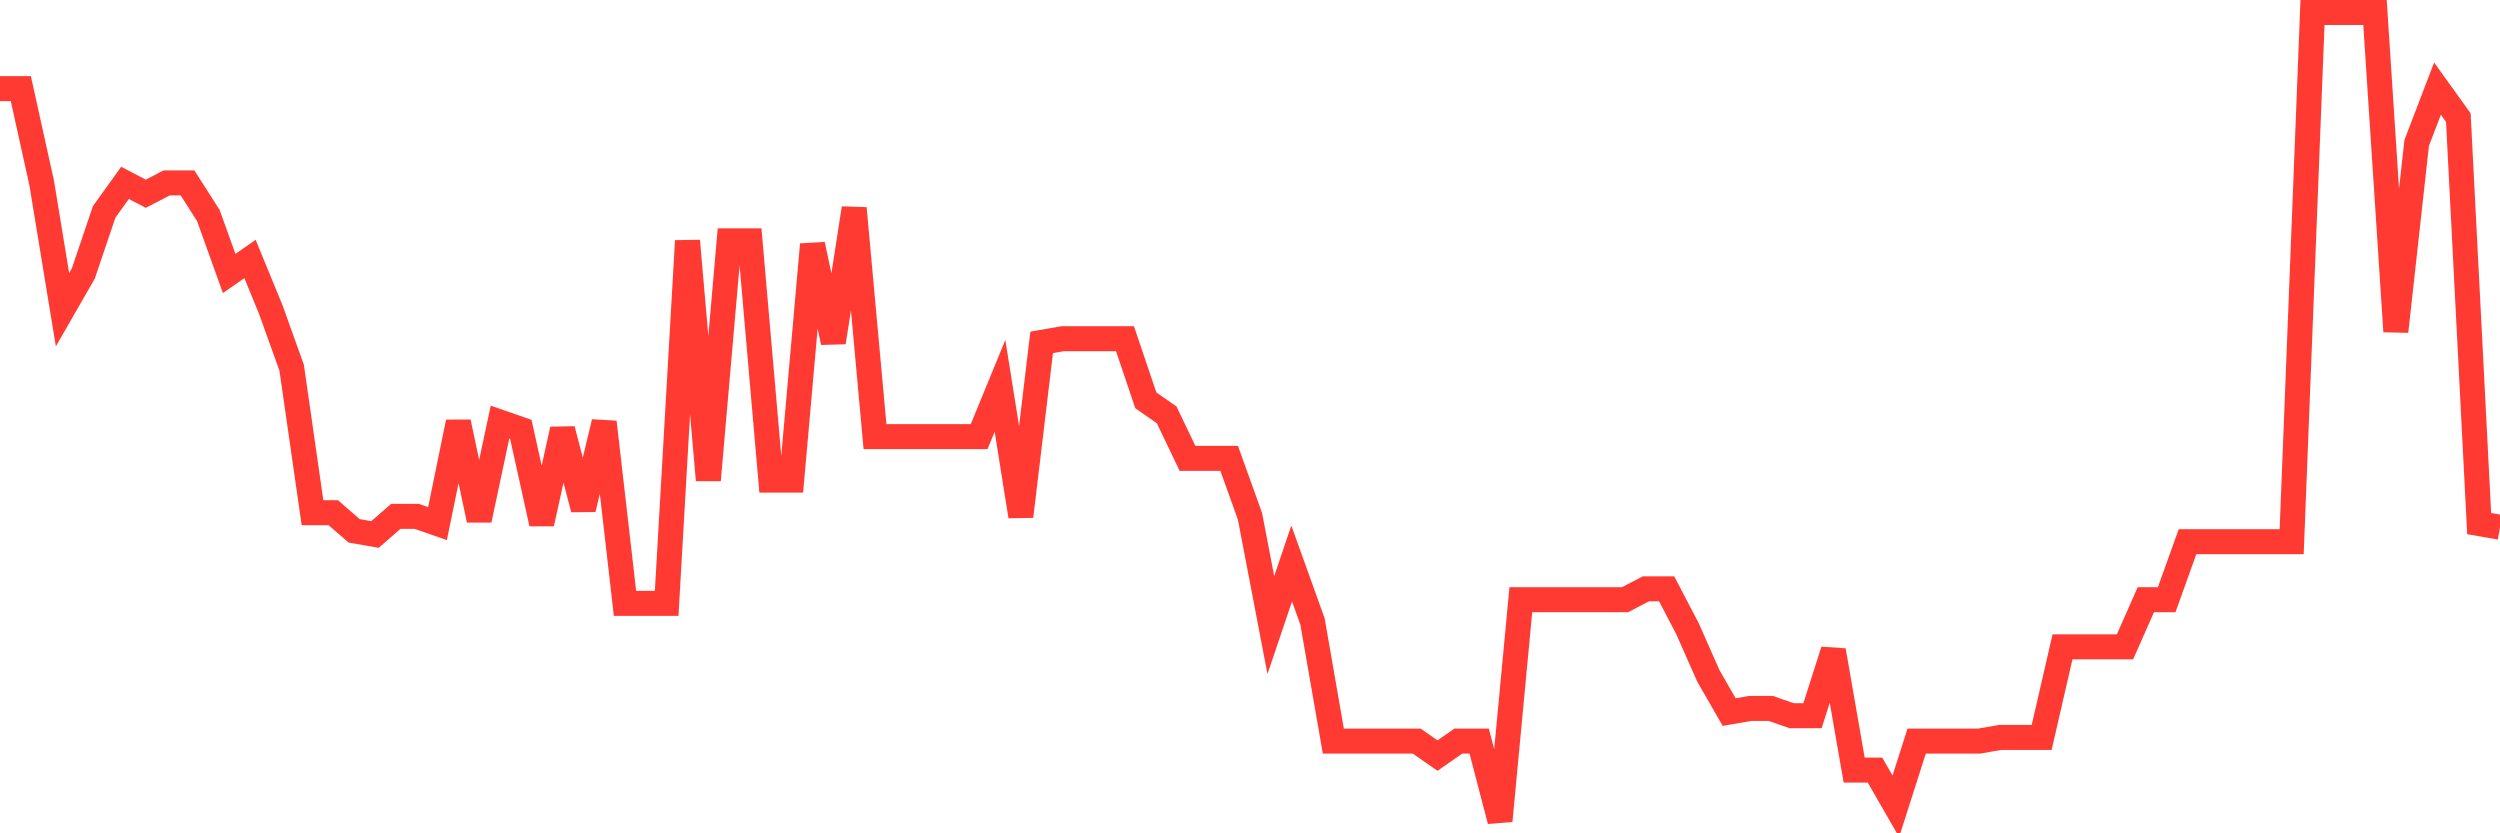 <svg
  xmlns="http://www.w3.org/2000/svg"
  xmlns:xlink="http://www.w3.org/1999/xlink"
  width="120"
  height="40"
  viewBox="0 0 120 40"
  preserveAspectRatio="none"
>
  <polyline
    points="0,4.254 1,4.254 2,8.778 3,14.867 4,13.127 5,10.17 6,8.778 7,9.3 8,8.778 9,8.778 10,10.343 11,13.127 12,12.431 13,14.867 14,17.651 15,24.611 16,24.611 17,25.481 18,25.655 19,24.785 20,24.785 21,25.133 22,20.261 23,24.959 24,20.261 25,20.609 26,25.133 27,20.609 28,24.437 29,20.261 30,28.961 31,28.961 32,28.961 33,11.561 34,23.045 35,11.561 36,11.561 37,23.045 38,23.045 39,11.735 40,16.433 41,9.996 42,20.957 43,20.957 44,20.957 45,20.957 46,20.957 47,20.957 48,18.521 49,24.785 50,16.433 51,16.259 52,16.259 53,16.259 54,16.259 55,19.217 56,19.913 57,22.001 58,22.001 59,22.001 60,24.785 61,30.004 62,27.047 63,29.83 64,35.572 65,35.572 66,35.572 67,35.572 68,35.572 69,36.268 70,35.572 71,35.572 72,39.4 73,28.787 74,28.787 75,28.787 76,28.787 77,28.787 78,28.787 79,28.265 80,28.265 81,30.178 82,32.44 83,34.18 84,34.006 85,34.006 86,34.354 87,34.354 88,31.222 89,36.964 90,36.964 91,38.704 92,35.572 93,35.572 94,35.572 95,35.572 96,35.398 97,35.398 98,35.398 99,31.048 100,31.048 101,31.048 102,31.048 103,28.787 104,28.787 105,26.003 106,26.003 107,26.003 108,26.003 109,26.003 110,26.003 111,0.6 112,0.6 113,0.6 114,0.6 115,15.911 116,6.864 117,4.254 118,5.646 119,25.133 120,25.307"
    fill="none"
    stroke="#ff3a33"
    stroke-width="1.2"
  >
  </polyline>
</svg>